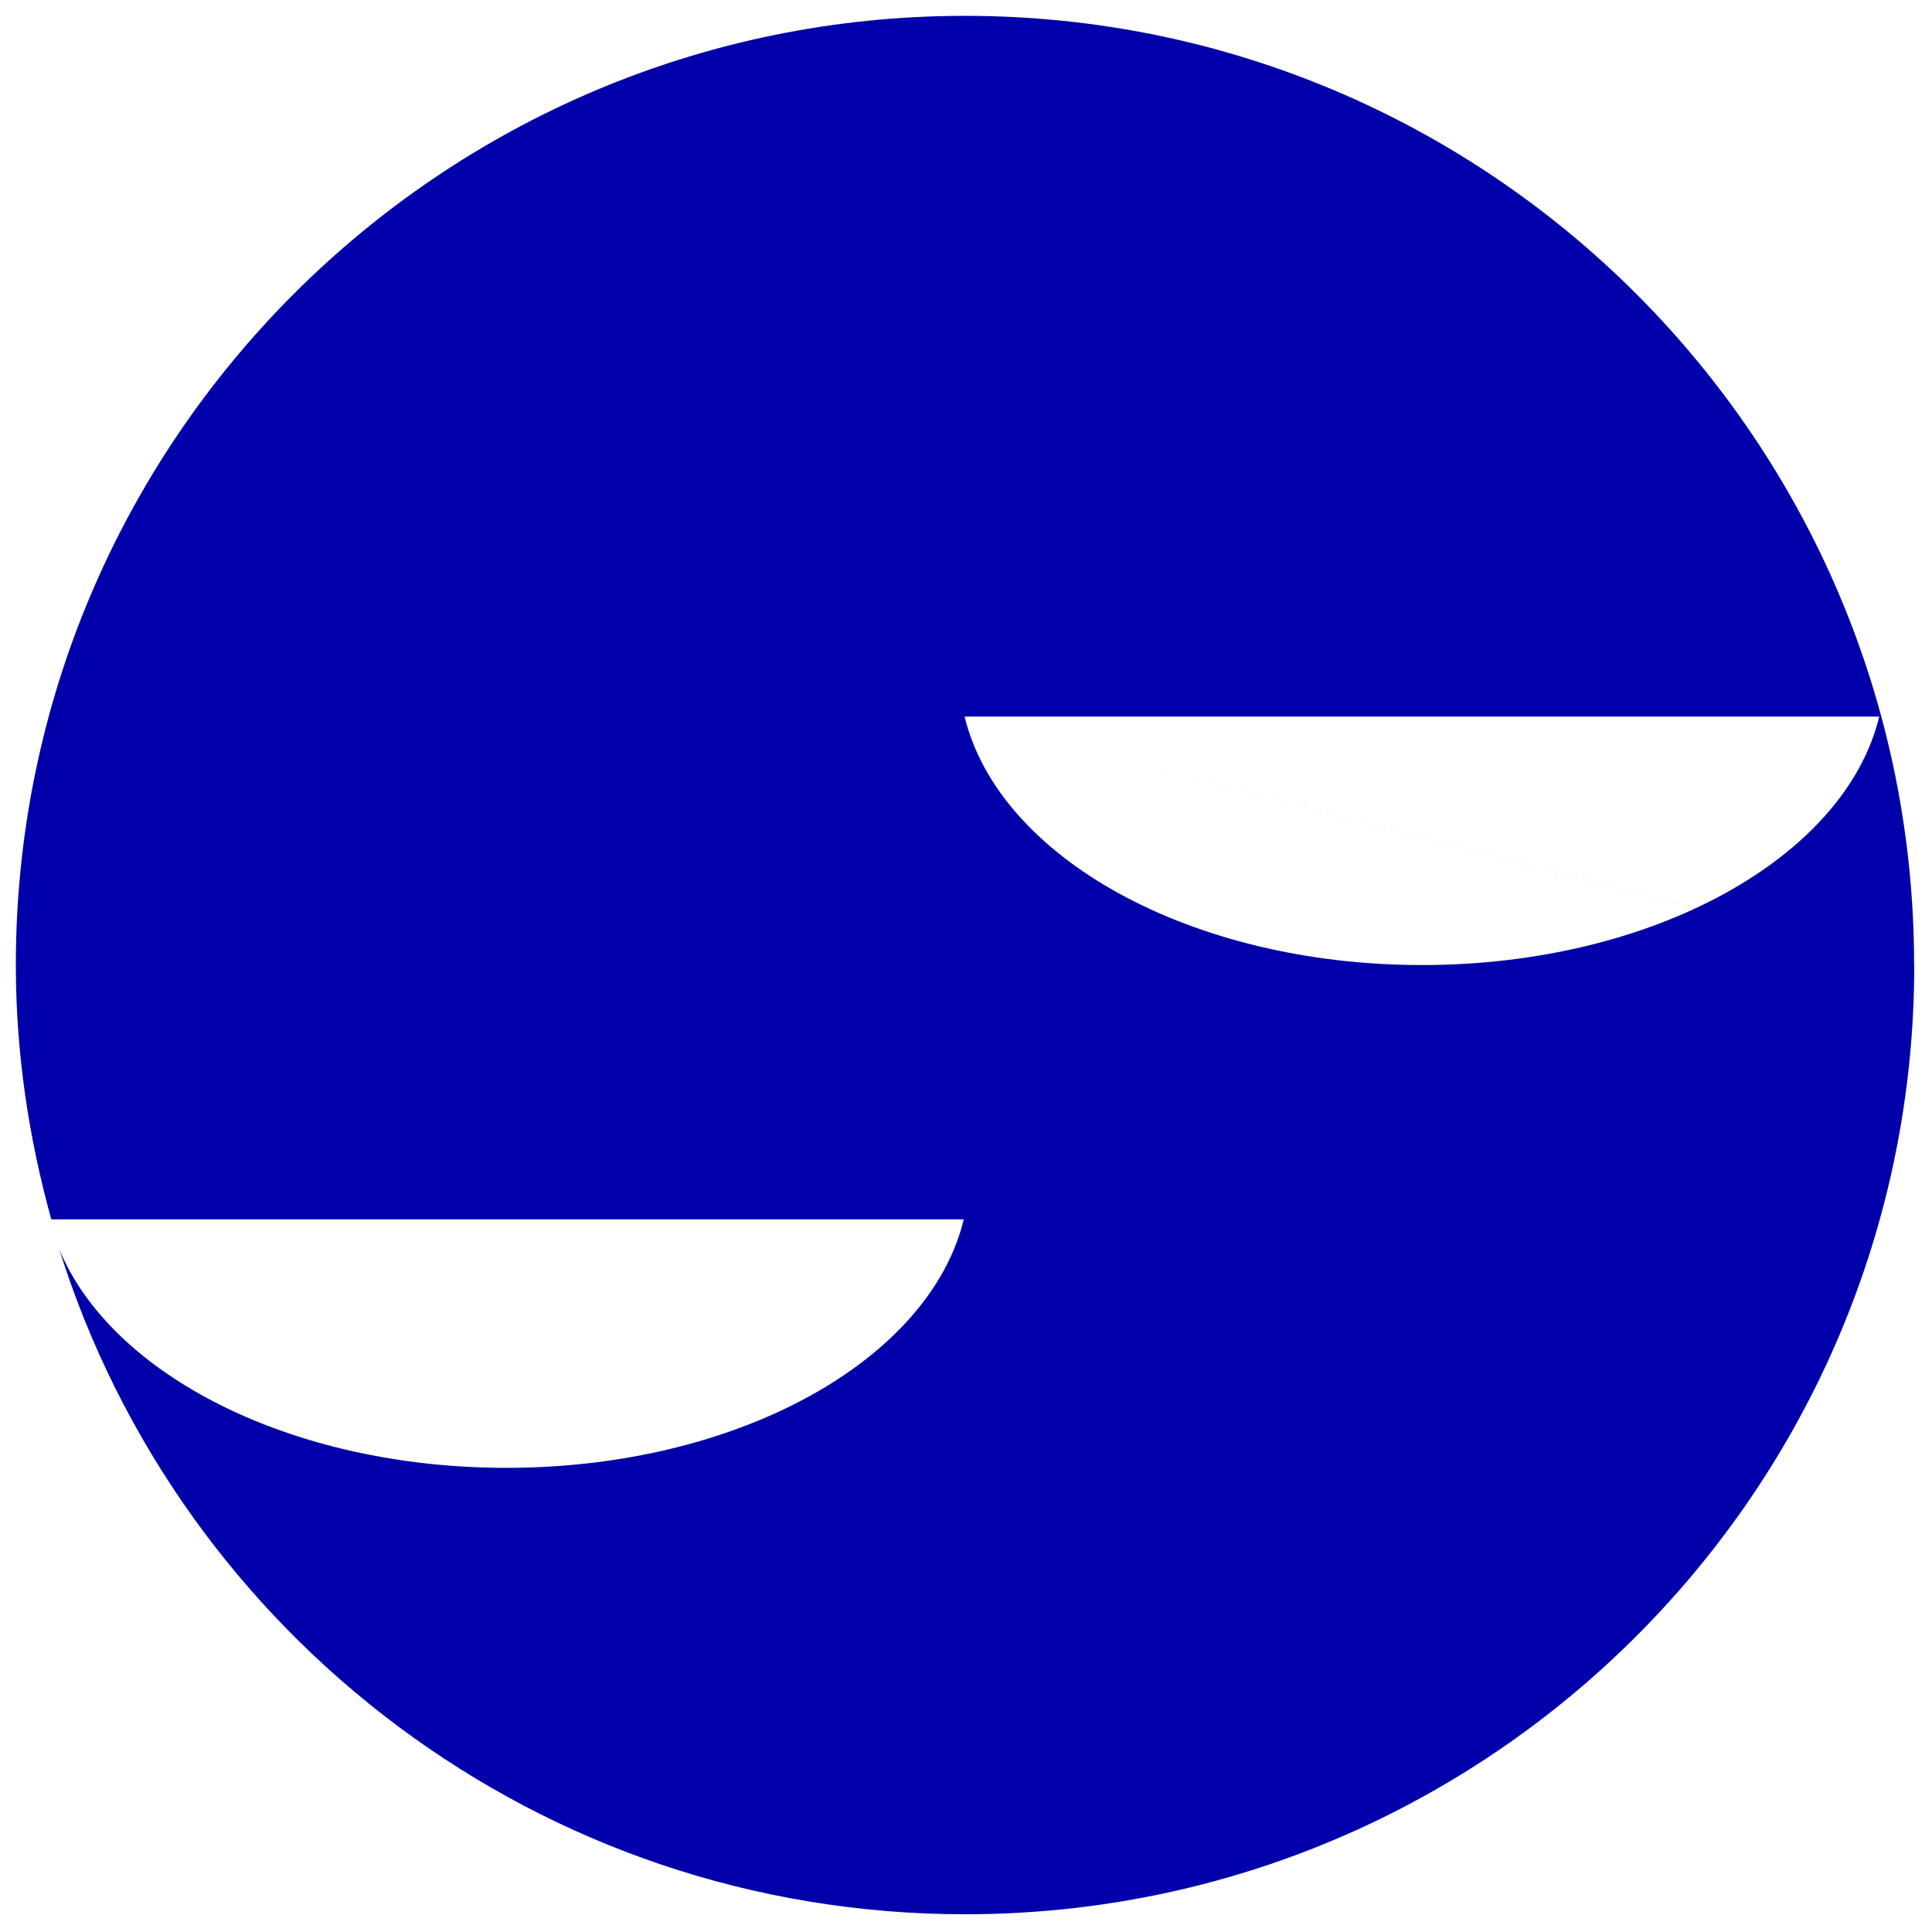 <?xml version="1.0" encoding="UTF-8"?><svg id="Calque_1" xmlns="http://www.w3.org/2000/svg" viewBox="0 0 122 122"><defs><style>.cls-1{fill:#00a;}</style></defs><g id="b"><g id="c"><path class="cls-1" d="M118.67,45.25c-2.16,8.88-14.25,15.69-28.88,15.69s-26.72-6.81-28.88-15.69h57.76ZM61.36,76.99h0M60.4,45.25,120.87,60.94c.01-33.1-26.82-59.94-59.93-59.94S1,27.84,1,60.94c0,5.57.82,10.94,2.24,16.06h57.62c-2.16,8.88-14.25,15.69-28.88,15.69-13.56,0-24.92-5.85-28.23-13.78,7.64,24.33,30.35,41.97,57.19,41.97,33.11,0,59.94-26.84,59.94-59.94"/></g></g></svg>